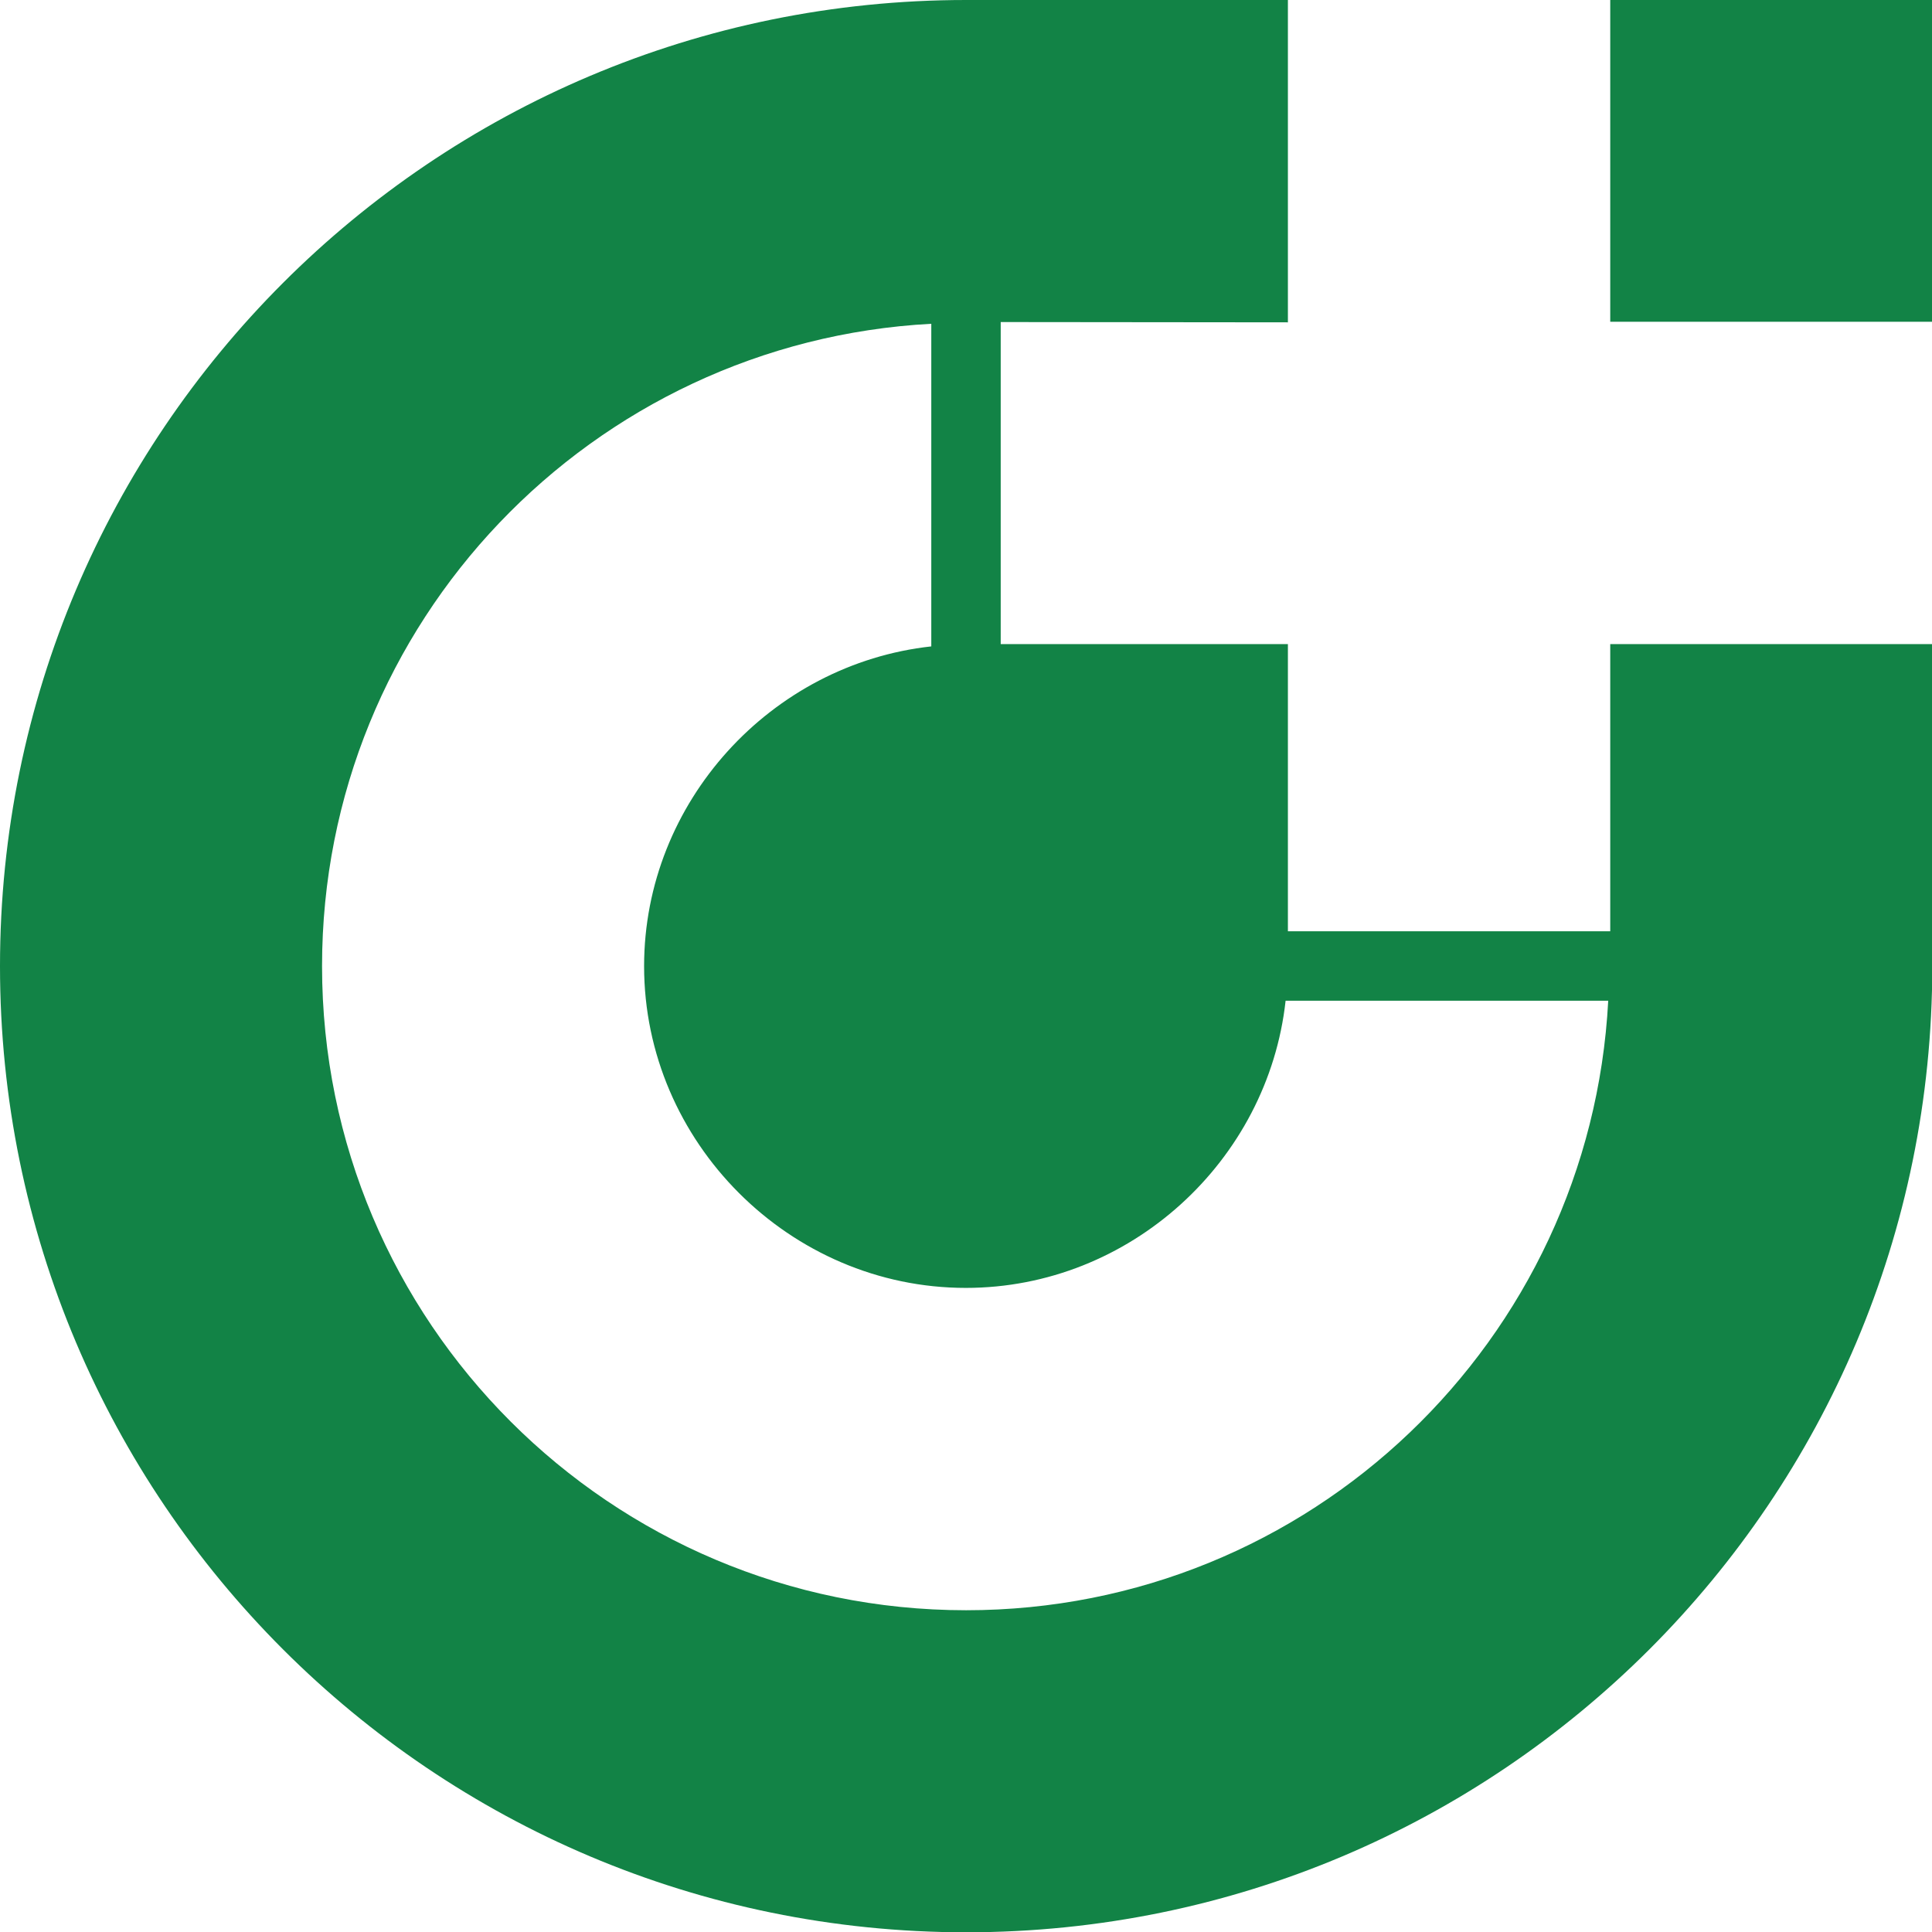 <?xml version="1.0" encoding="utf-8"?>
<!-- Generator: Adobe Illustrator 25.4.1, SVG Export Plug-In . SVG Version: 6.00 Build 0)  -->
<svg version="1.1" id="Layer_1" xmlns="http://www.w3.org/2000/svg" xmlns:xlink="http://www.w3.org/1999/xlink" x="0px" y="0px"
	 viewBox="0 0 670.7 670.7" style="enable-background:new 0 0 670.7 670.7;" xml:space="preserve">
<style type="text/css">
	.st0{fill-rule:evenodd;clip-rule:evenodd;fill:#128346;}
</style>
<g>
	<rect x="559" y="0" class="st0" width="111.7" height="111.7"/>
	<path class="st0" d="M559,223.6v99.7H447.1v-99.7h-99.7V111.8l99.7,0.1V0H335.4C150.1,0,0,150.2,0,335.4
		c0,185.2,150.1,335.4,335.4,335.4s335.4-150.1,335.4-335.4V223.6H559z M335.4,559c-123.5,0-223.6-100.1-223.6-223.6
		c0-119.4,93.7-216.7,211.5-223v112c-55.6,6.1-99.7,54-99.7,111c0,61.1,50.6,111.7,111.7,111.7c57,0,104.9-44.1,111-99.7h112
		C552.1,465.3,454.8,559,335.4,559z"/>
</g>
</svg>
